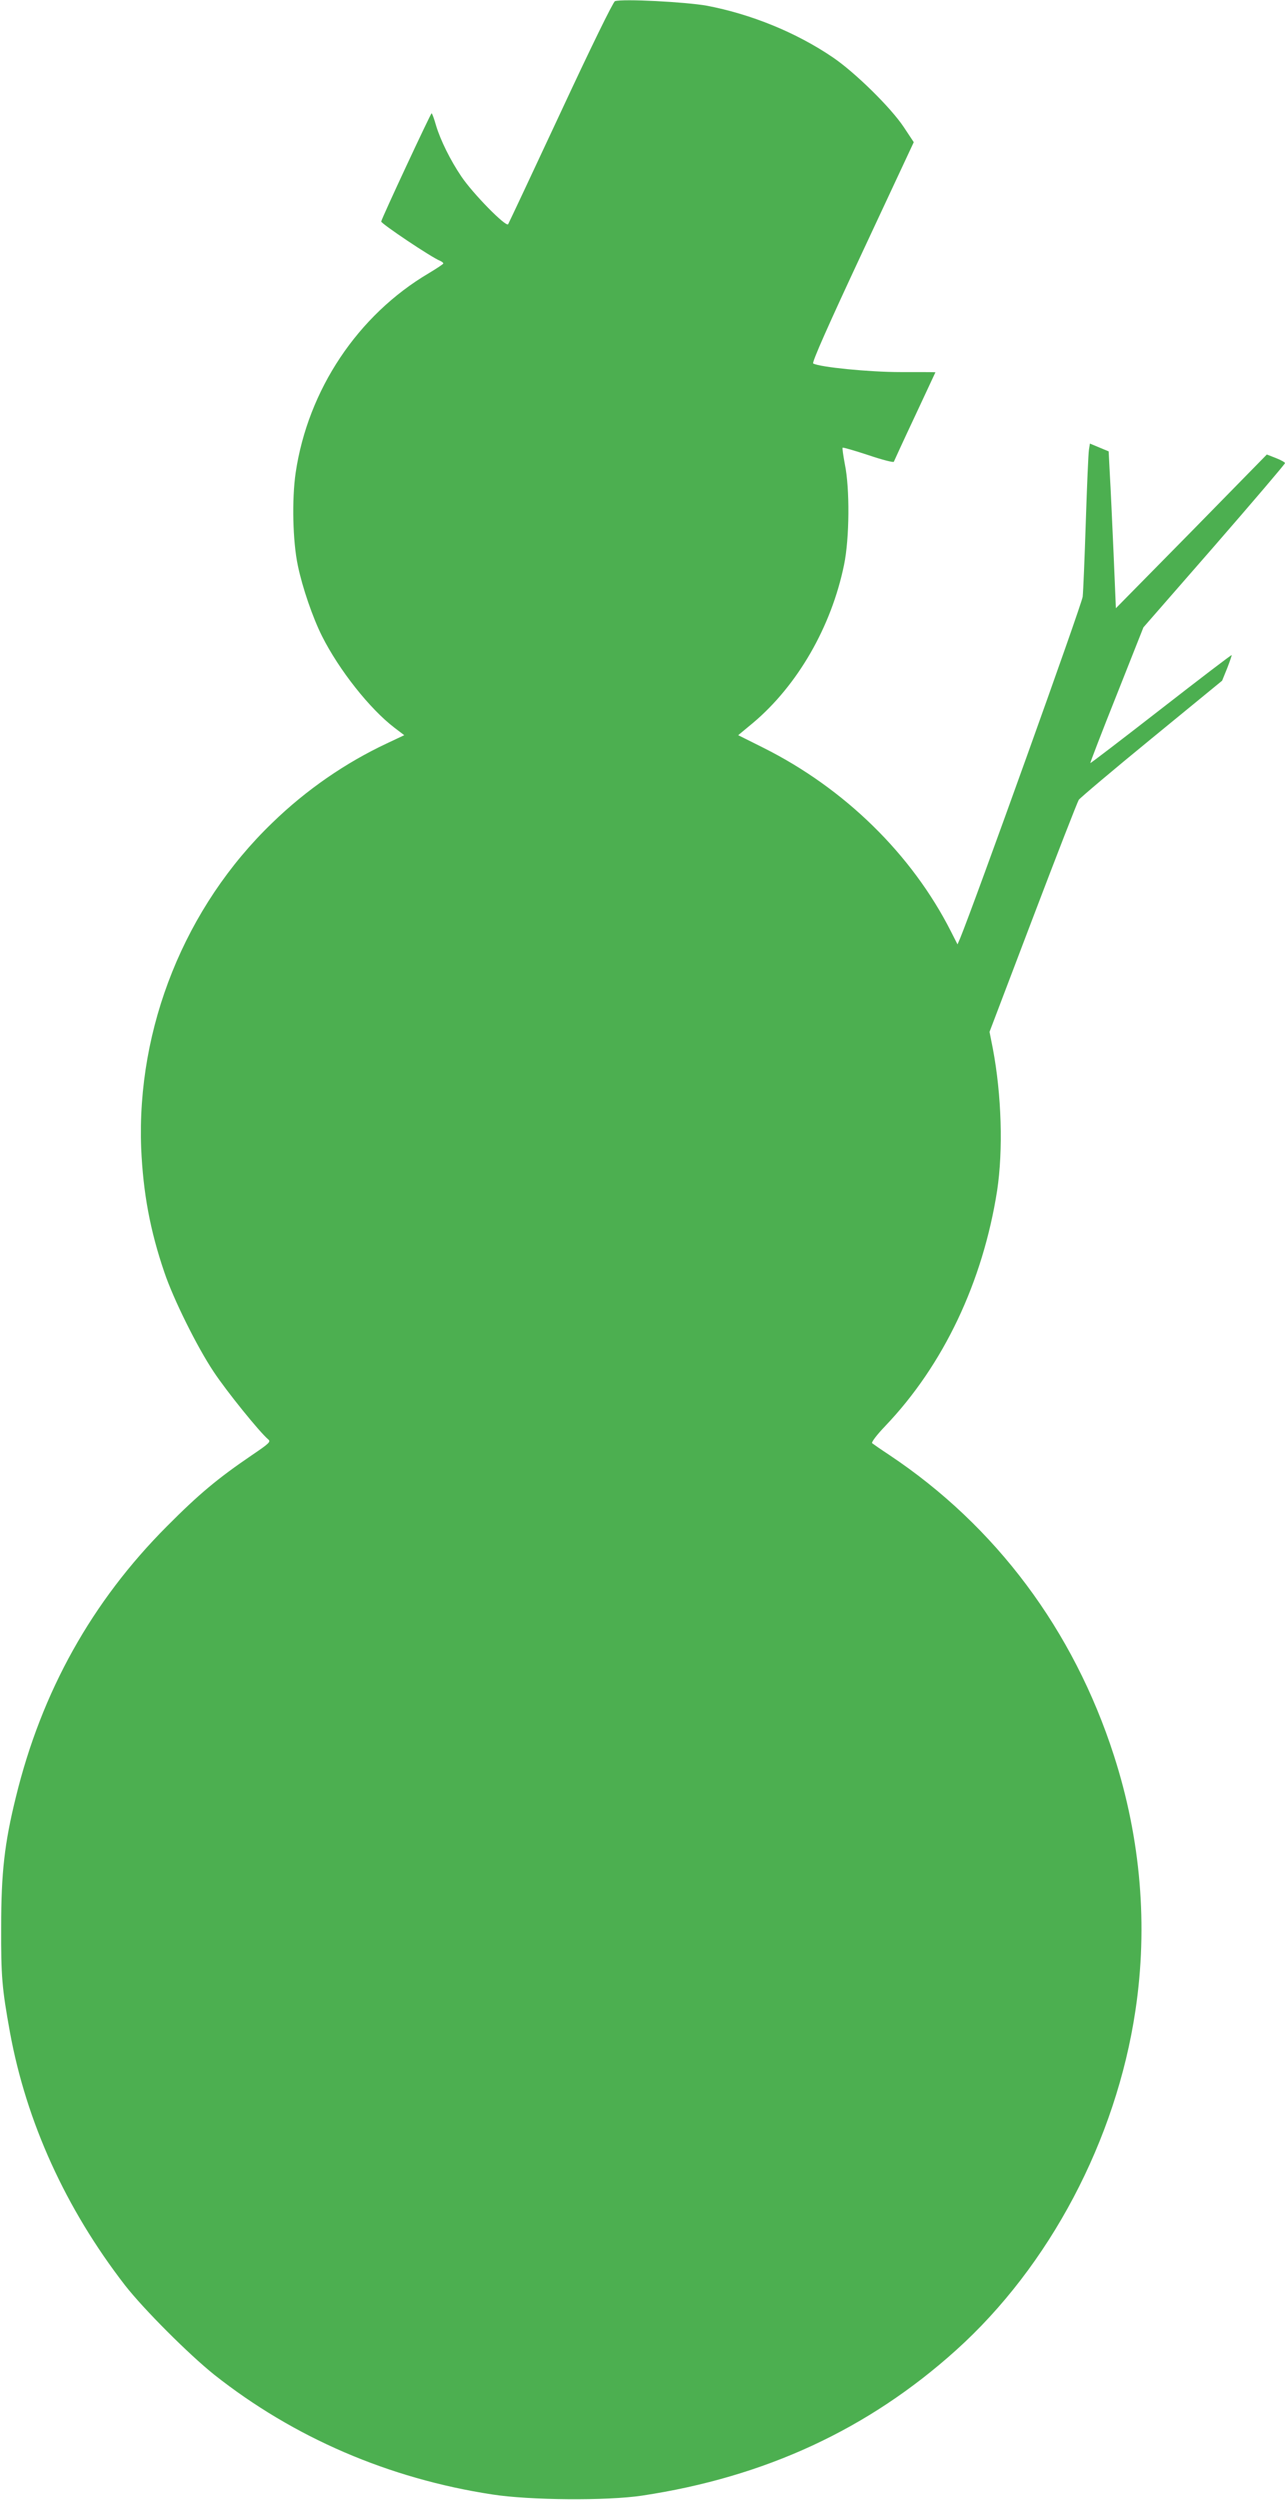 <?xml version="1.0" standalone="no"?>
<!DOCTYPE svg PUBLIC "-//W3C//DTD SVG 20010904//EN"
 "http://www.w3.org/TR/2001/REC-SVG-20010904/DTD/svg10.dtd">
<svg version="1.0" xmlns="http://www.w3.org/2000/svg"
 width="658pt" height="1280pt" viewBox="0 0 658 1280"
 preserveAspectRatio="xMidYMid meet">
<g transform="translate(0,1280) scale(0.1,-0.1)"
fill="#4caf50" stroke="none">
<path d="M3149 12794 c-9 -3 -125 -240 -277 -567 -144 -309 -266 -568 -270
-575 -11 -16 -181 157 -240 245 -56 83 -106 184 -129 260 -10 35 -20 63 -23
63 -5 -1 -253 -532 -258 -554 -2 -10 260 -186 303 -202 8 -4 15 -9 15 -13 0
-3 -33 -25 -73 -49 -365 -215 -620 -598 -683 -1022 -20 -138 -15 -352 11 -475
23 -112 77 -269 124 -362 87 -173 244 -372 371 -469 l50 -38 -89 -42 c-211
-99 -412 -237 -586 -406 -448 -431 -696 -1049 -672 -1668 10 -226 45 -419 119
-635 45 -134 167 -381 252 -508 66 -100 236 -310 279 -346 15 -12 7 -20 -83
-81 -175 -119 -271 -199 -435 -364 -384 -385 -642 -846 -774 -1388 -58 -235
-75 -386 -75 -663 -1 -253 4 -314 45 -540 84 -459 285 -902 589 -1295 95 -122
327 -354 457 -458 407 -322 894 -532 1423 -613 190 -30 590 -33 768 -6 629 95
1157 339 1607 744 479 431 820 1076 919 1739 65 433 28 878 -110 1306 -207
643 -605 1175 -1149 1538 -44 29 -84 57 -89 61 -5 5 24 43 67 88 298 312 500
738 573 1206 31 206 23 488 -22 726 l-17 86 222 584 c122 321 228 593 235 604
8 11 176 153 374 315 l360 295 26 64 c14 36 24 66 23 67 -2 2 -164 -122 -362
-276 -198 -154 -360 -278 -362 -277 -1 2 59 159 135 349 l137 346 363 416
c199 229 362 420 362 425 0 4 -21 16 -47 26 l-46 18 -386 -394 -387 -393 -12
285 c-7 156 -15 337 -19 401 l-6 117 -48 20 -48 20 -5 -32 c-3 -18 -10 -183
-16 -367 -6 -184 -13 -357 -16 -385 -4 -38 -555 -1573 -628 -1750 l-13 -30
-33 65 c-201 397 -546 734 -962 942 l-128 64 76 63 c228 192 401 492 466 809
28 135 30 391 4 516 -8 44 -14 82 -11 84 2 2 61 -15 131 -38 71 -24 129 -39
131 -34 2 5 50 110 108 233 58 124 105 225 105 225 0 1 -80 1 -178 1 -162 0
-413 25 -448 44 -8 4 81 204 252 570 l263 563 -51 77 c-67 101 -251 281 -363
357 -188 128 -420 222 -647 265 -108 19 -429 36 -469 23z"/>
</g>
</svg>
